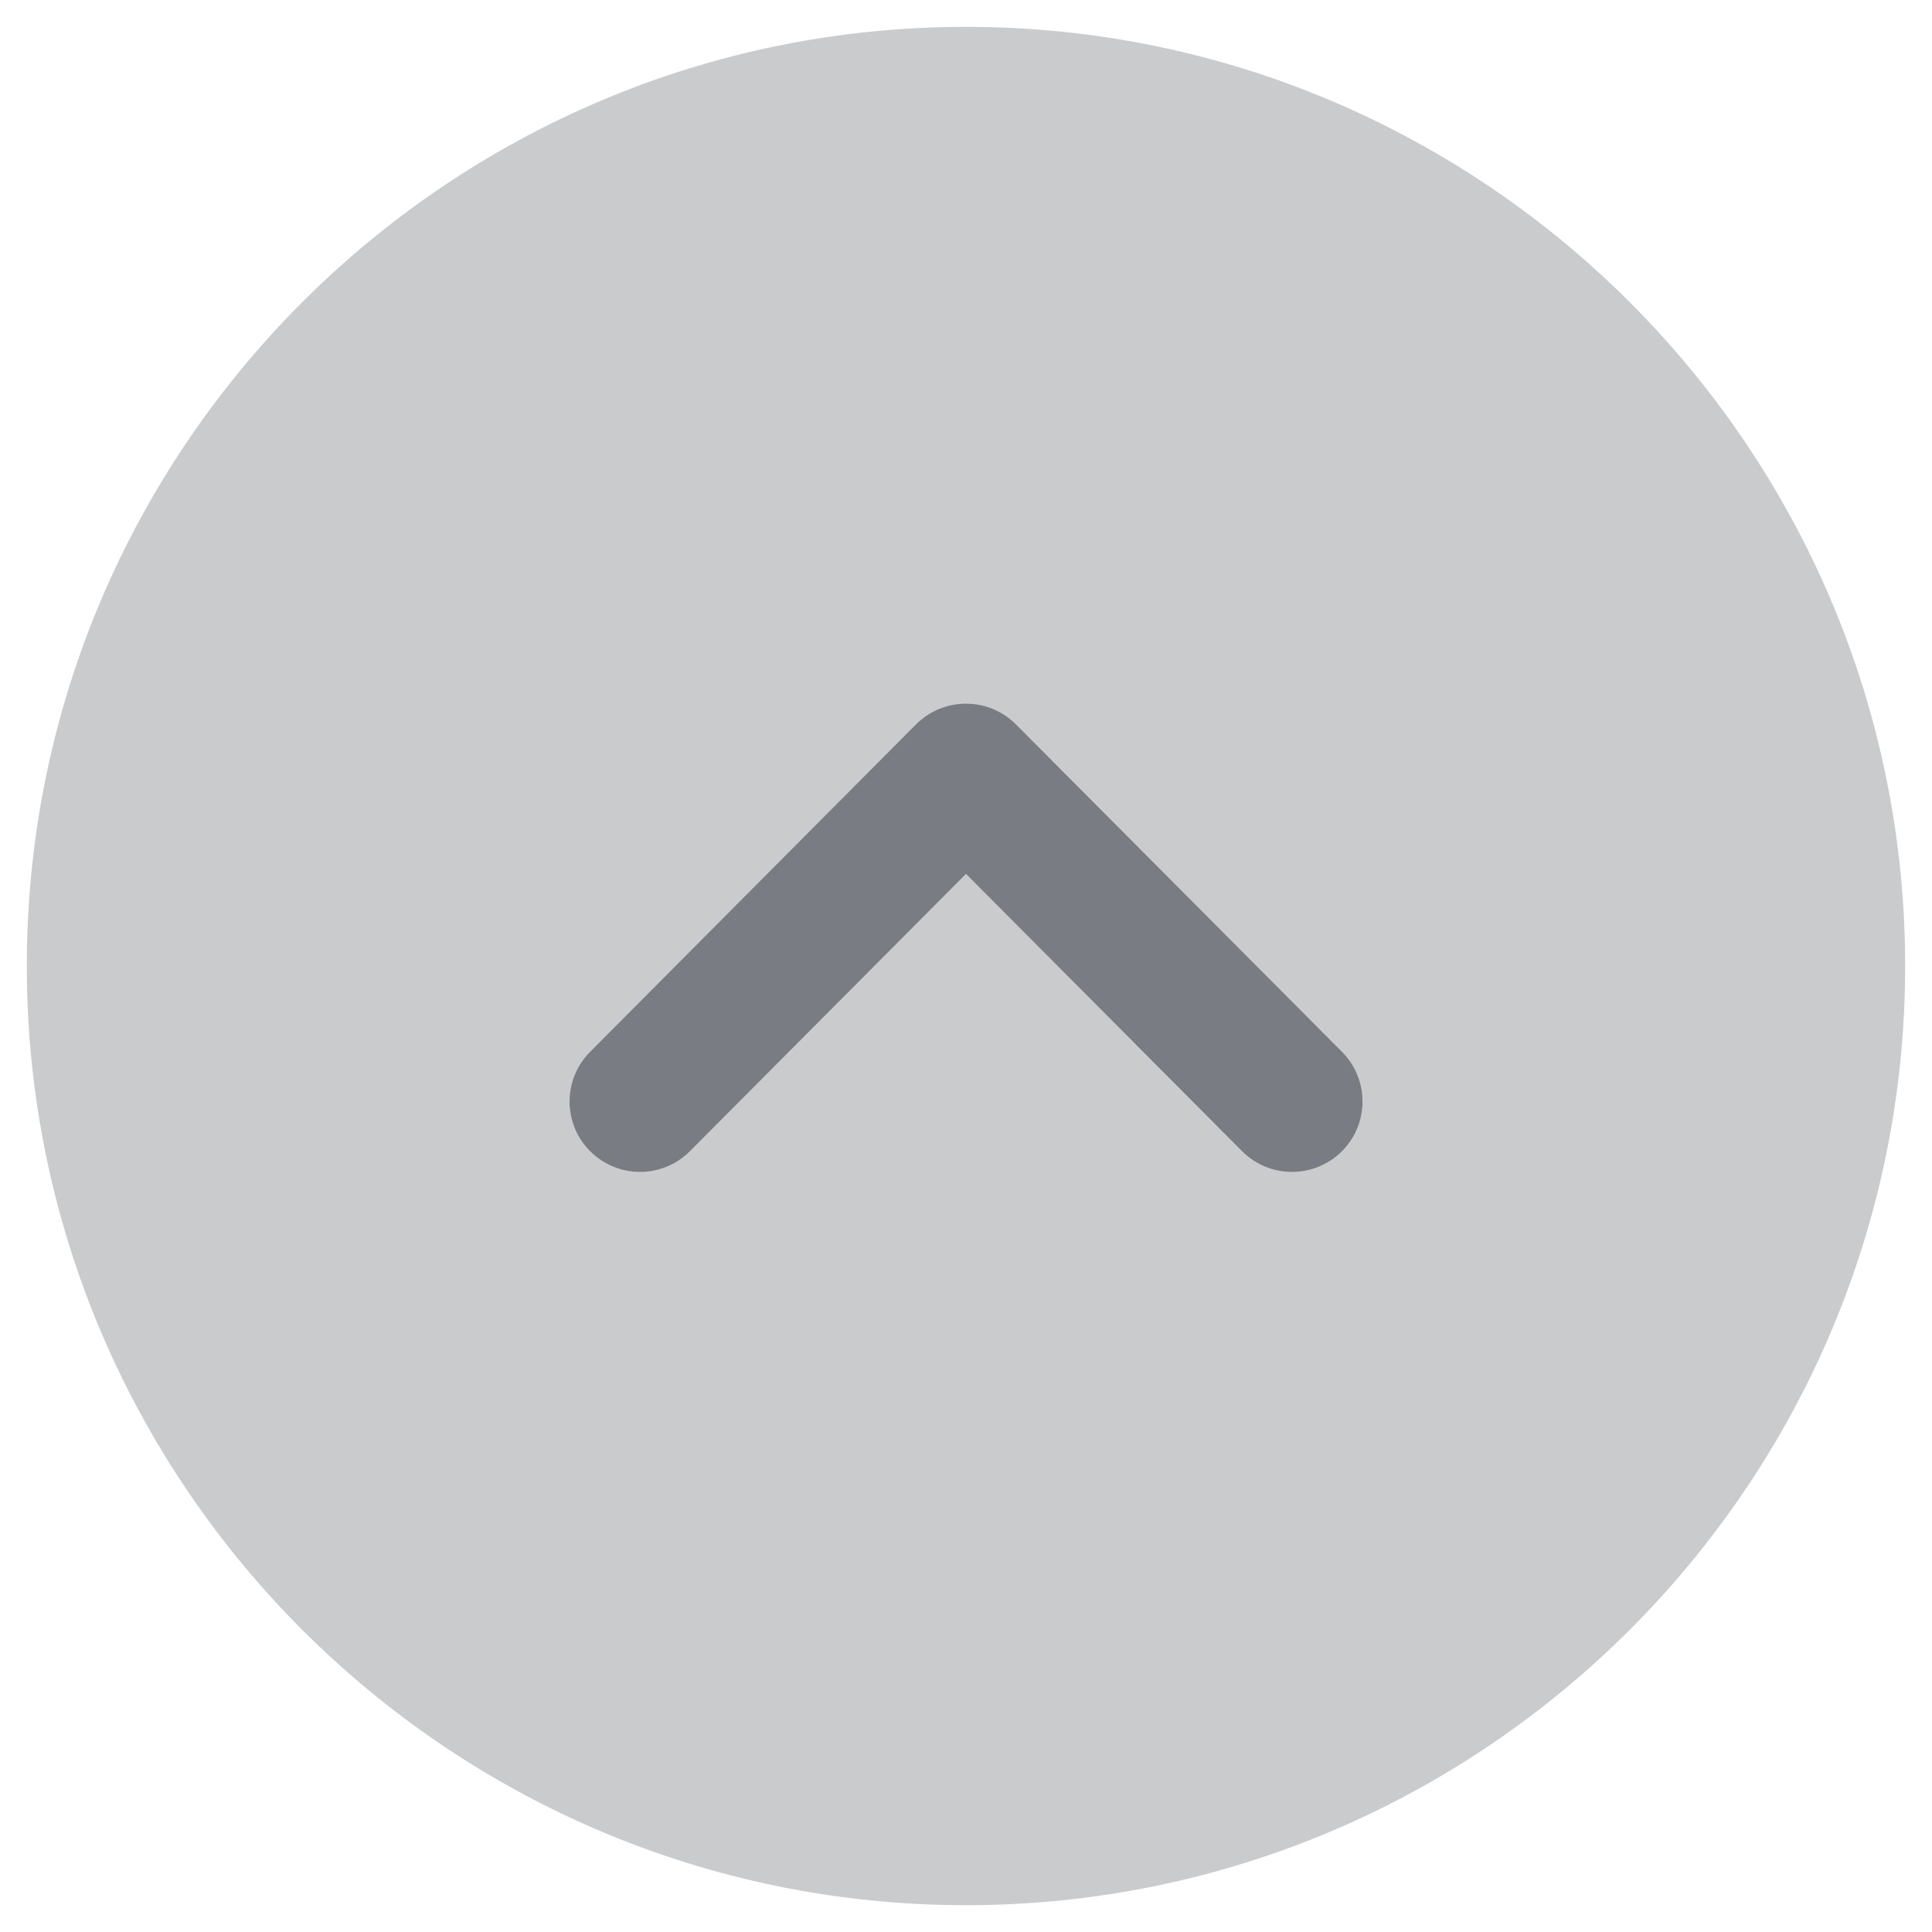 <svg width="48" height="48" viewBox="0 0 48 48" fill="none" xmlns="http://www.w3.org/2000/svg">
  <path opacity="0.4" d="M0.666 24.001C0.666 11.132 11.134 0.667 24 0.667C36.866 0.667 47.333 11.132 47.333 24.001C47.333 36.867 36.866 47.334 24 47.334C11.134 47.334 0.666 36.867 0.666 24.001Z" fill="#797D83"/>
  <path d="M14.151 27.367C14.151 26.921 14.322 26.473 14.662 26.132L22.759 17.996C23.088 17.667 23.534 17.483 24 17.483C24.465 17.483 24.91 17.667 25.239 17.996L33.341 26.132C34.022 26.816 34.022 27.922 33.336 28.606C32.65 29.287 31.542 29.285 30.86 28.601L24 21.711L17.14 28.601C16.459 29.285 15.353 29.287 14.667 28.606C14.322 28.265 14.151 27.815 14.151 27.367Z" fill="#797D83"/>
</svg>